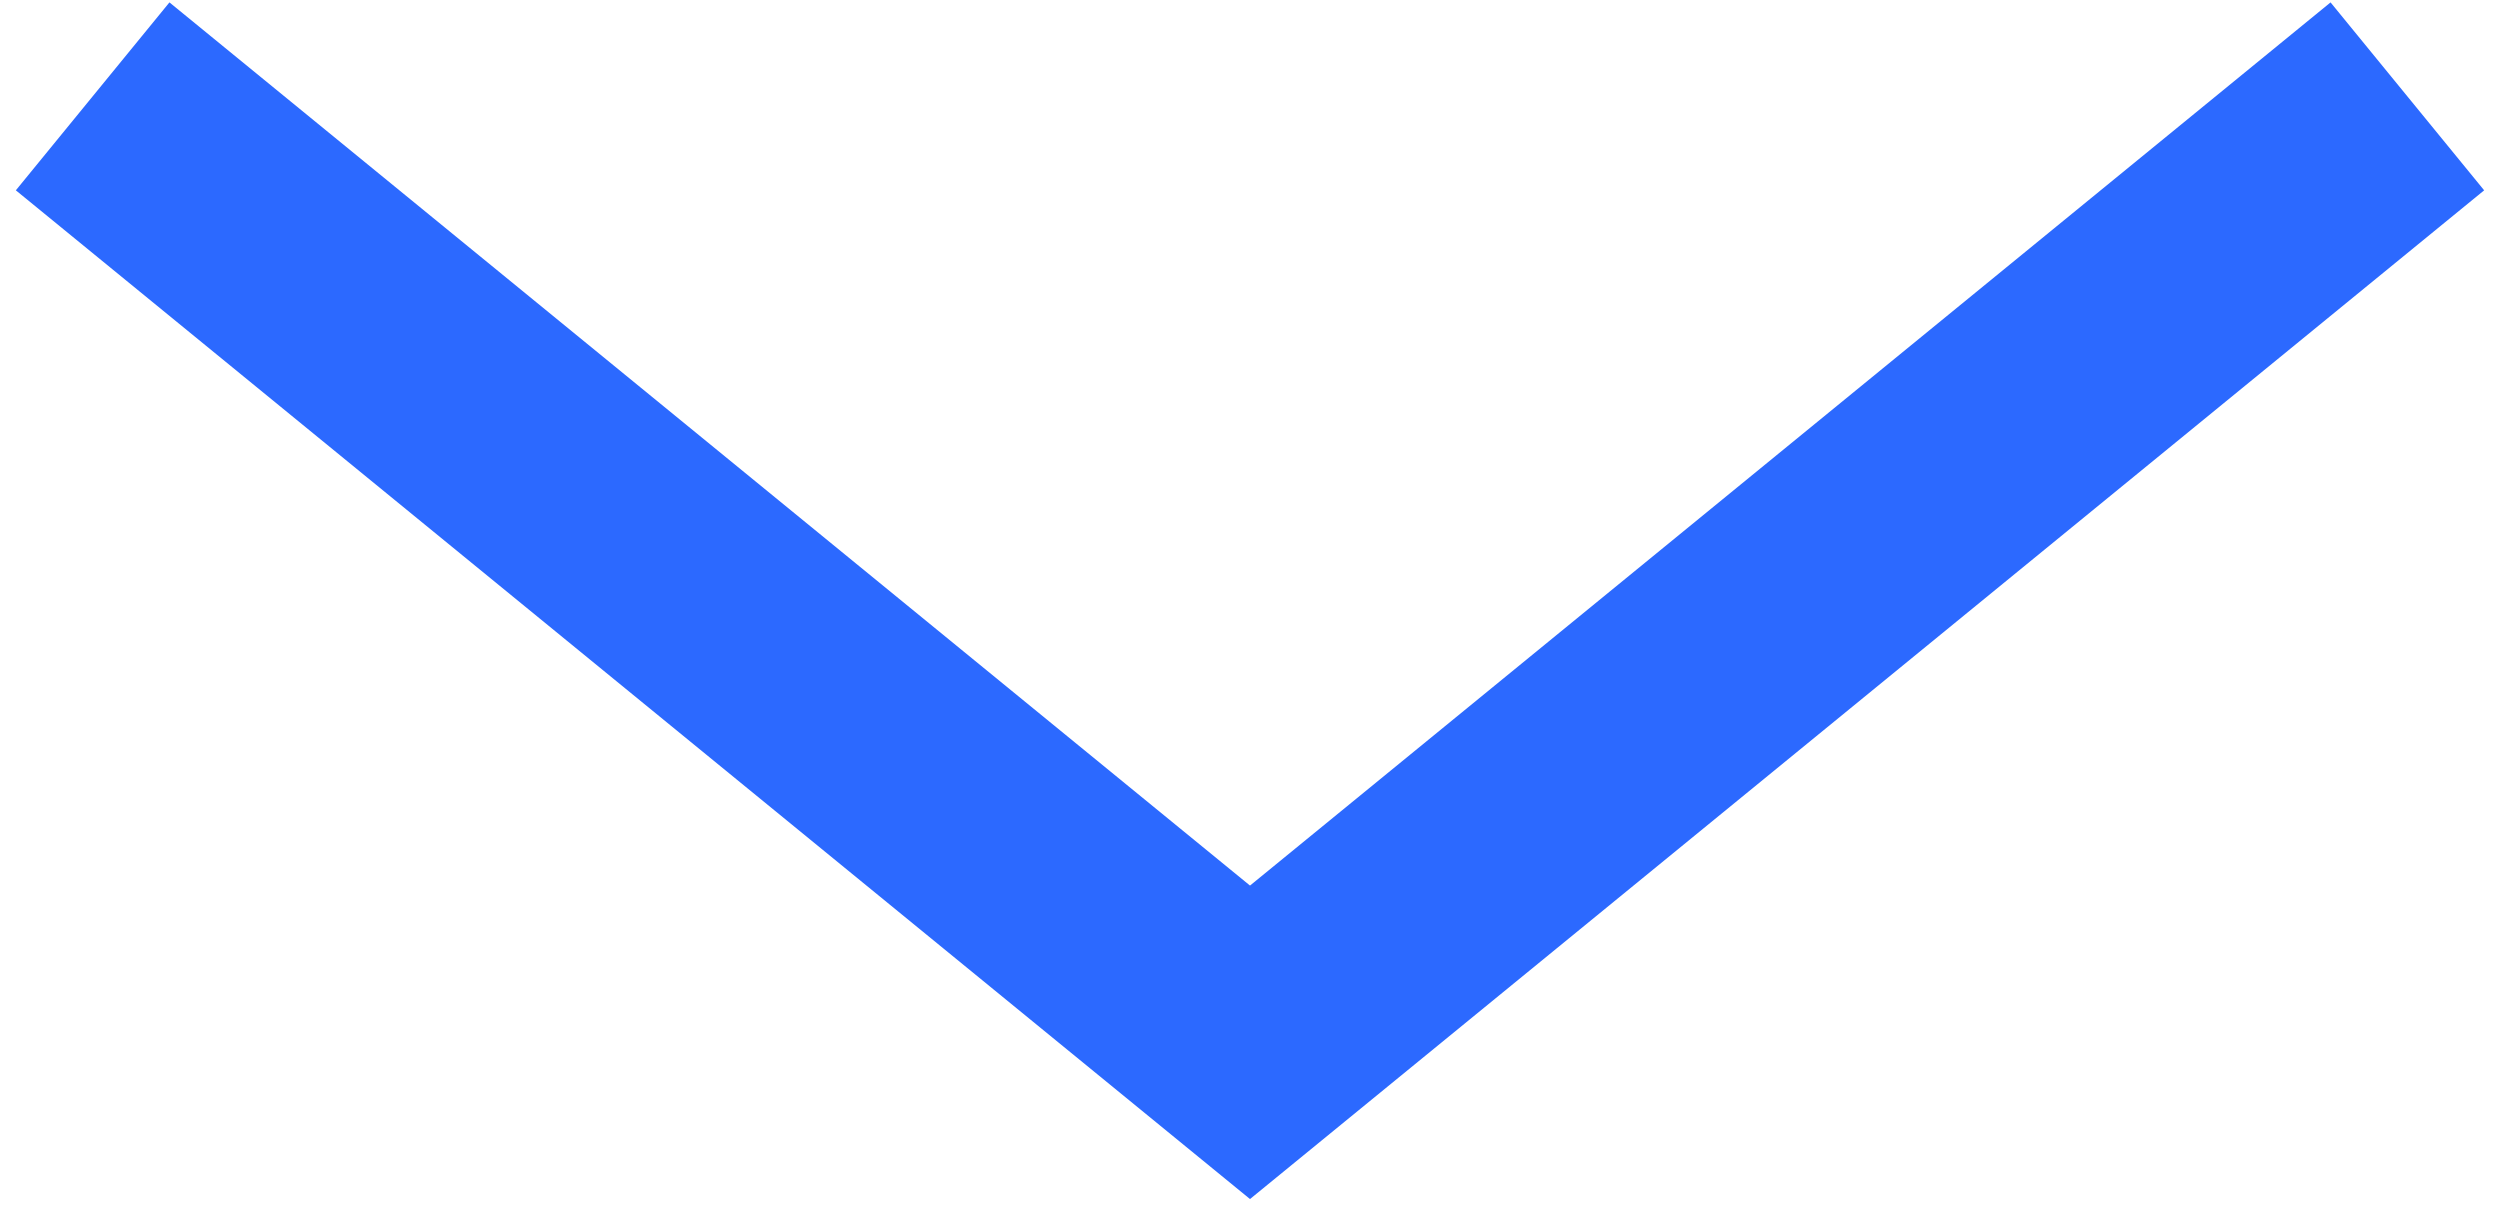 <svg xmlns="http://www.w3.org/2000/svg" width="103" height="50" viewBox="0 0 103 50"><path d="M99.183 3.97 51.5 42.943 3.817 3.97" data-name="長方形 9" style="fill:none;stroke:#2c69ff;stroke-width:10px;fill-rule:evenodd"/></svg>
